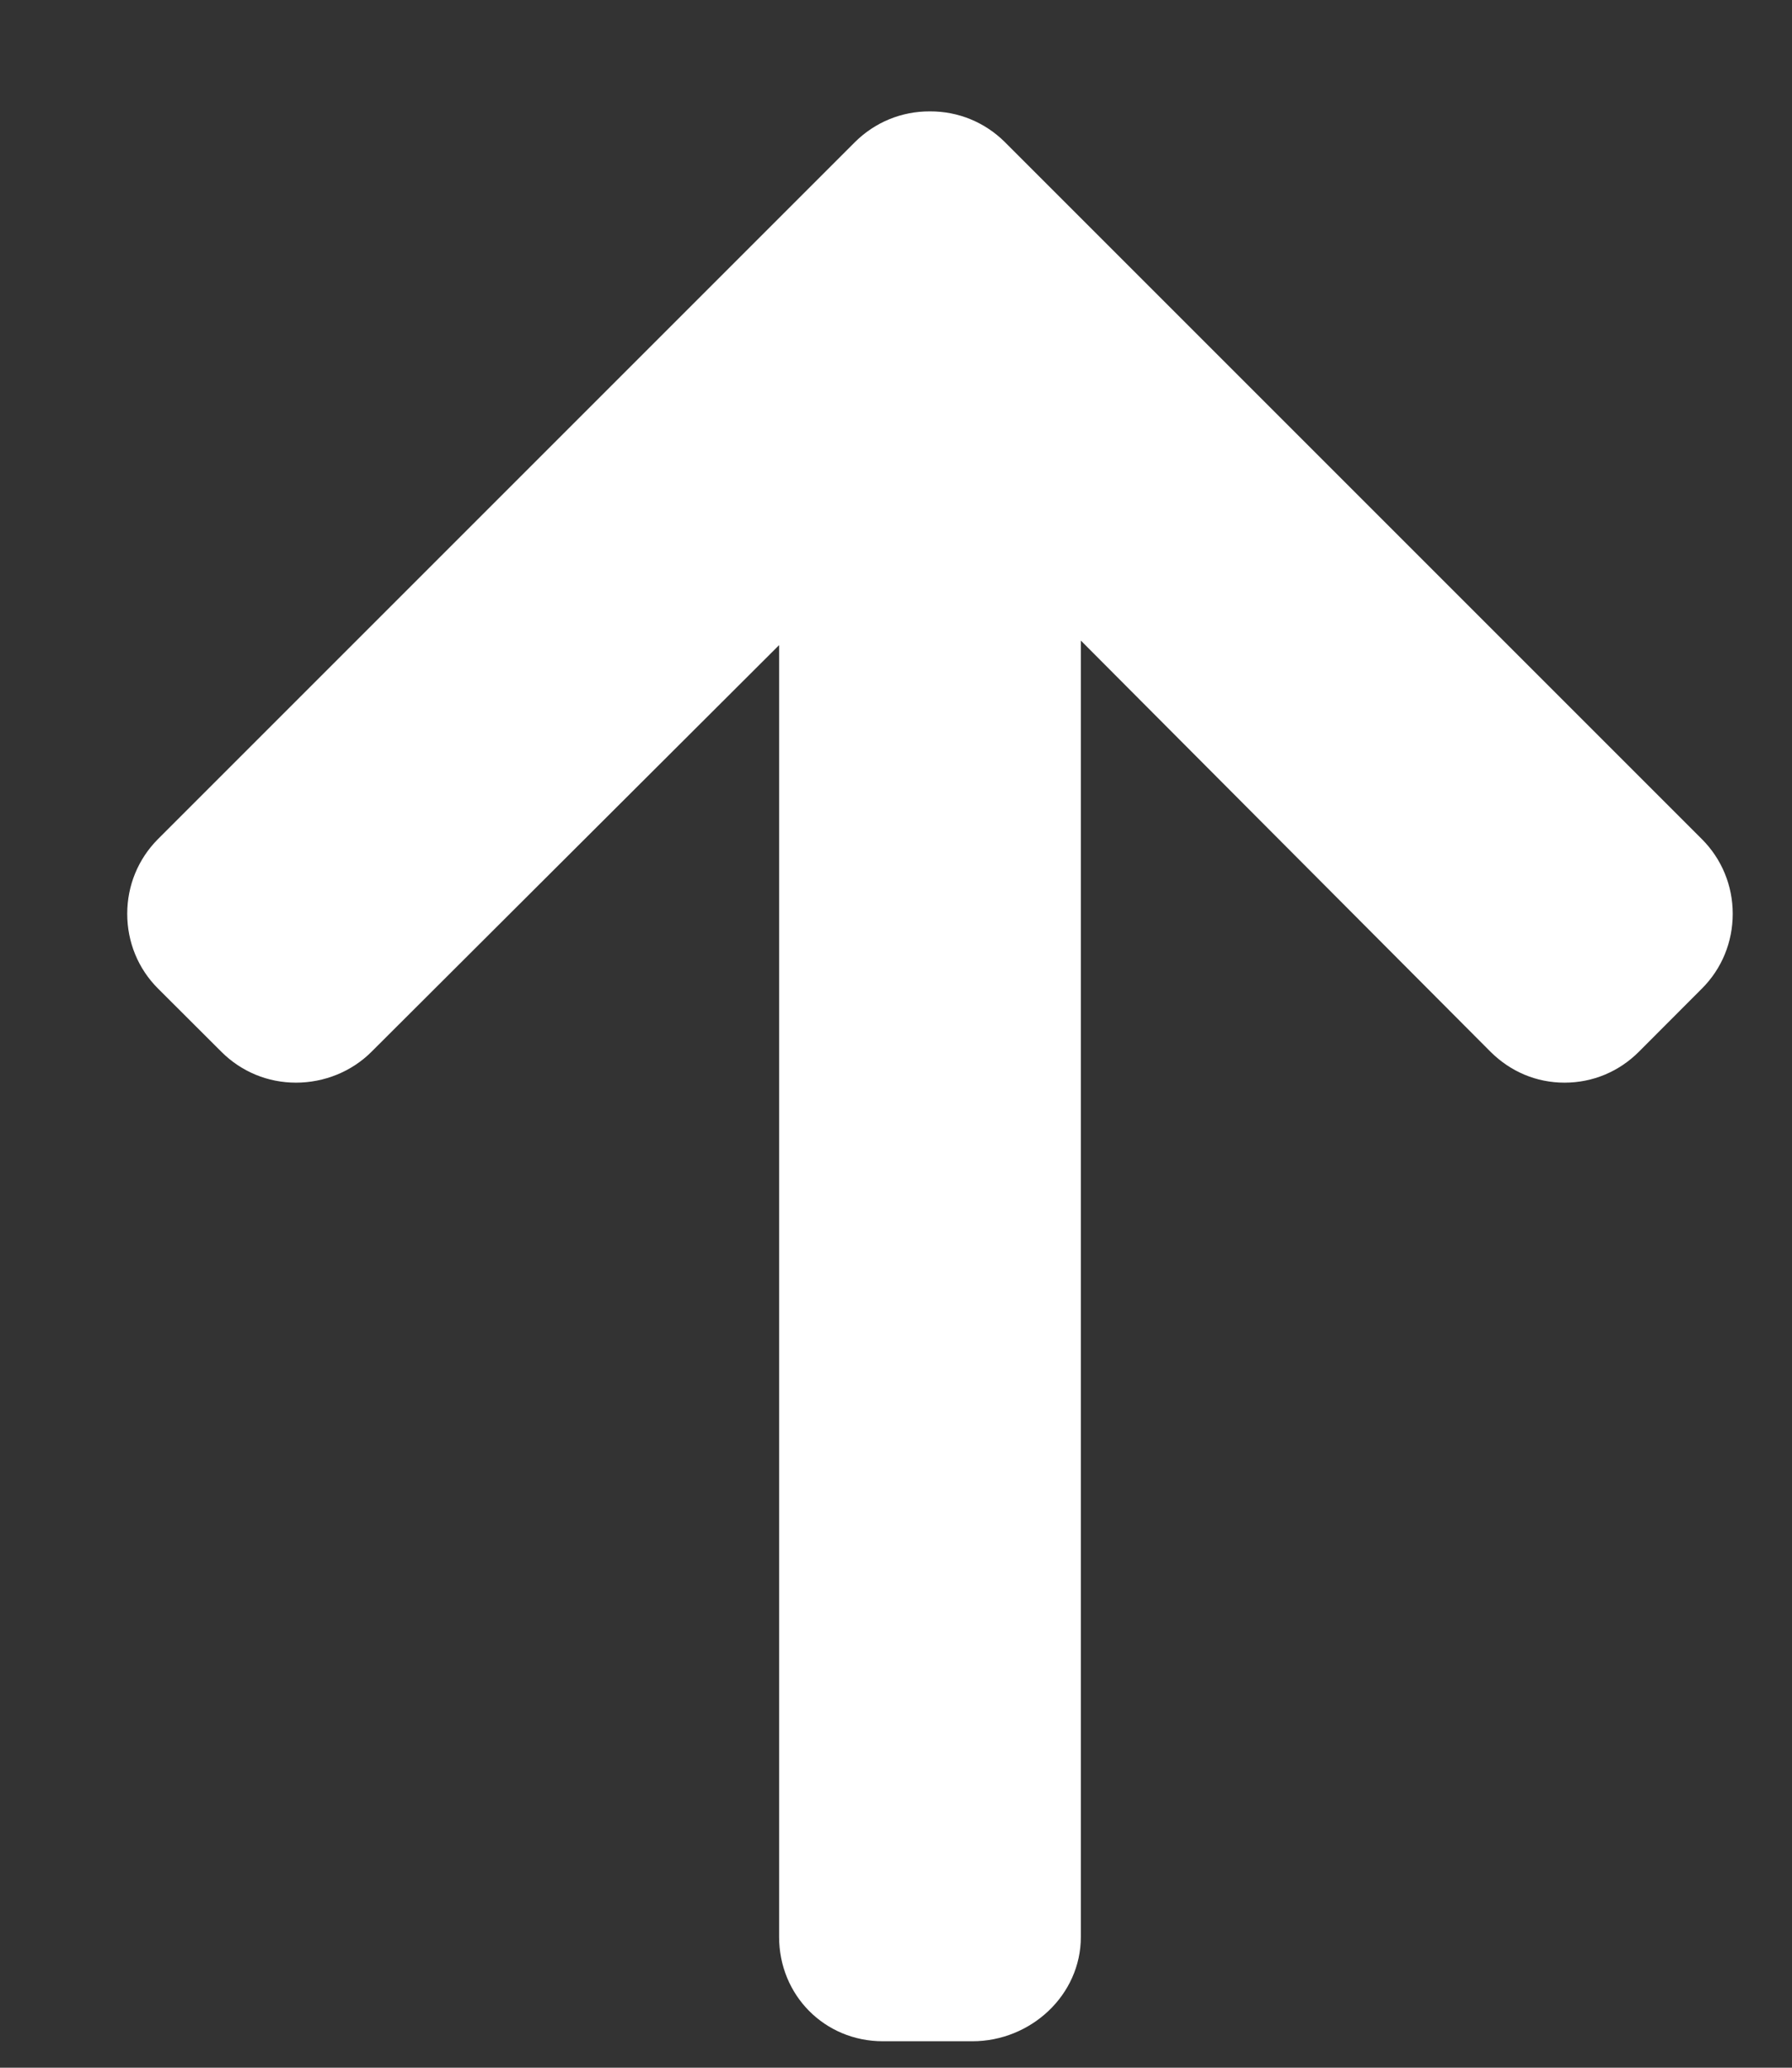 <svg width="13" height="15" viewBox="0 0 13 15" fill="none" xmlns="http://www.w3.org/2000/svg">
<rect x="0" y="0" width="13" height="15" fill="#333333" stroke="none"/>
<path d="M6.202 1.031L1.146 6.087C1.002 6.232 0.923 6.424 0.923 6.629C0.923 6.834 1.002 7.027 1.146 7.171L1.606 7.63C1.75 7.774 1.942 7.854 2.147 7.854C2.352 7.854 2.551 7.774 2.695 7.63L5.652 4.68L5.652 14.051C5.652 14.474 5.982 14.808 6.405 14.808L7.054 14.808C7.477 14.808 7.841 14.474 7.841 14.051L7.841 4.647L10.813 7.63C10.958 7.774 11.145 7.854 11.35 7.854C11.555 7.854 11.745 7.774 11.889 7.63L12.347 7.171C12.491 7.027 12.57 6.834 12.57 6.629C12.57 6.424 12.49 6.231 12.346 6.087L7.29 1.031C7.145 0.887 6.952 0.807 6.746 0.808C6.54 0.807 6.347 0.887 6.202 1.031Z" fill="white"/>
</svg>
